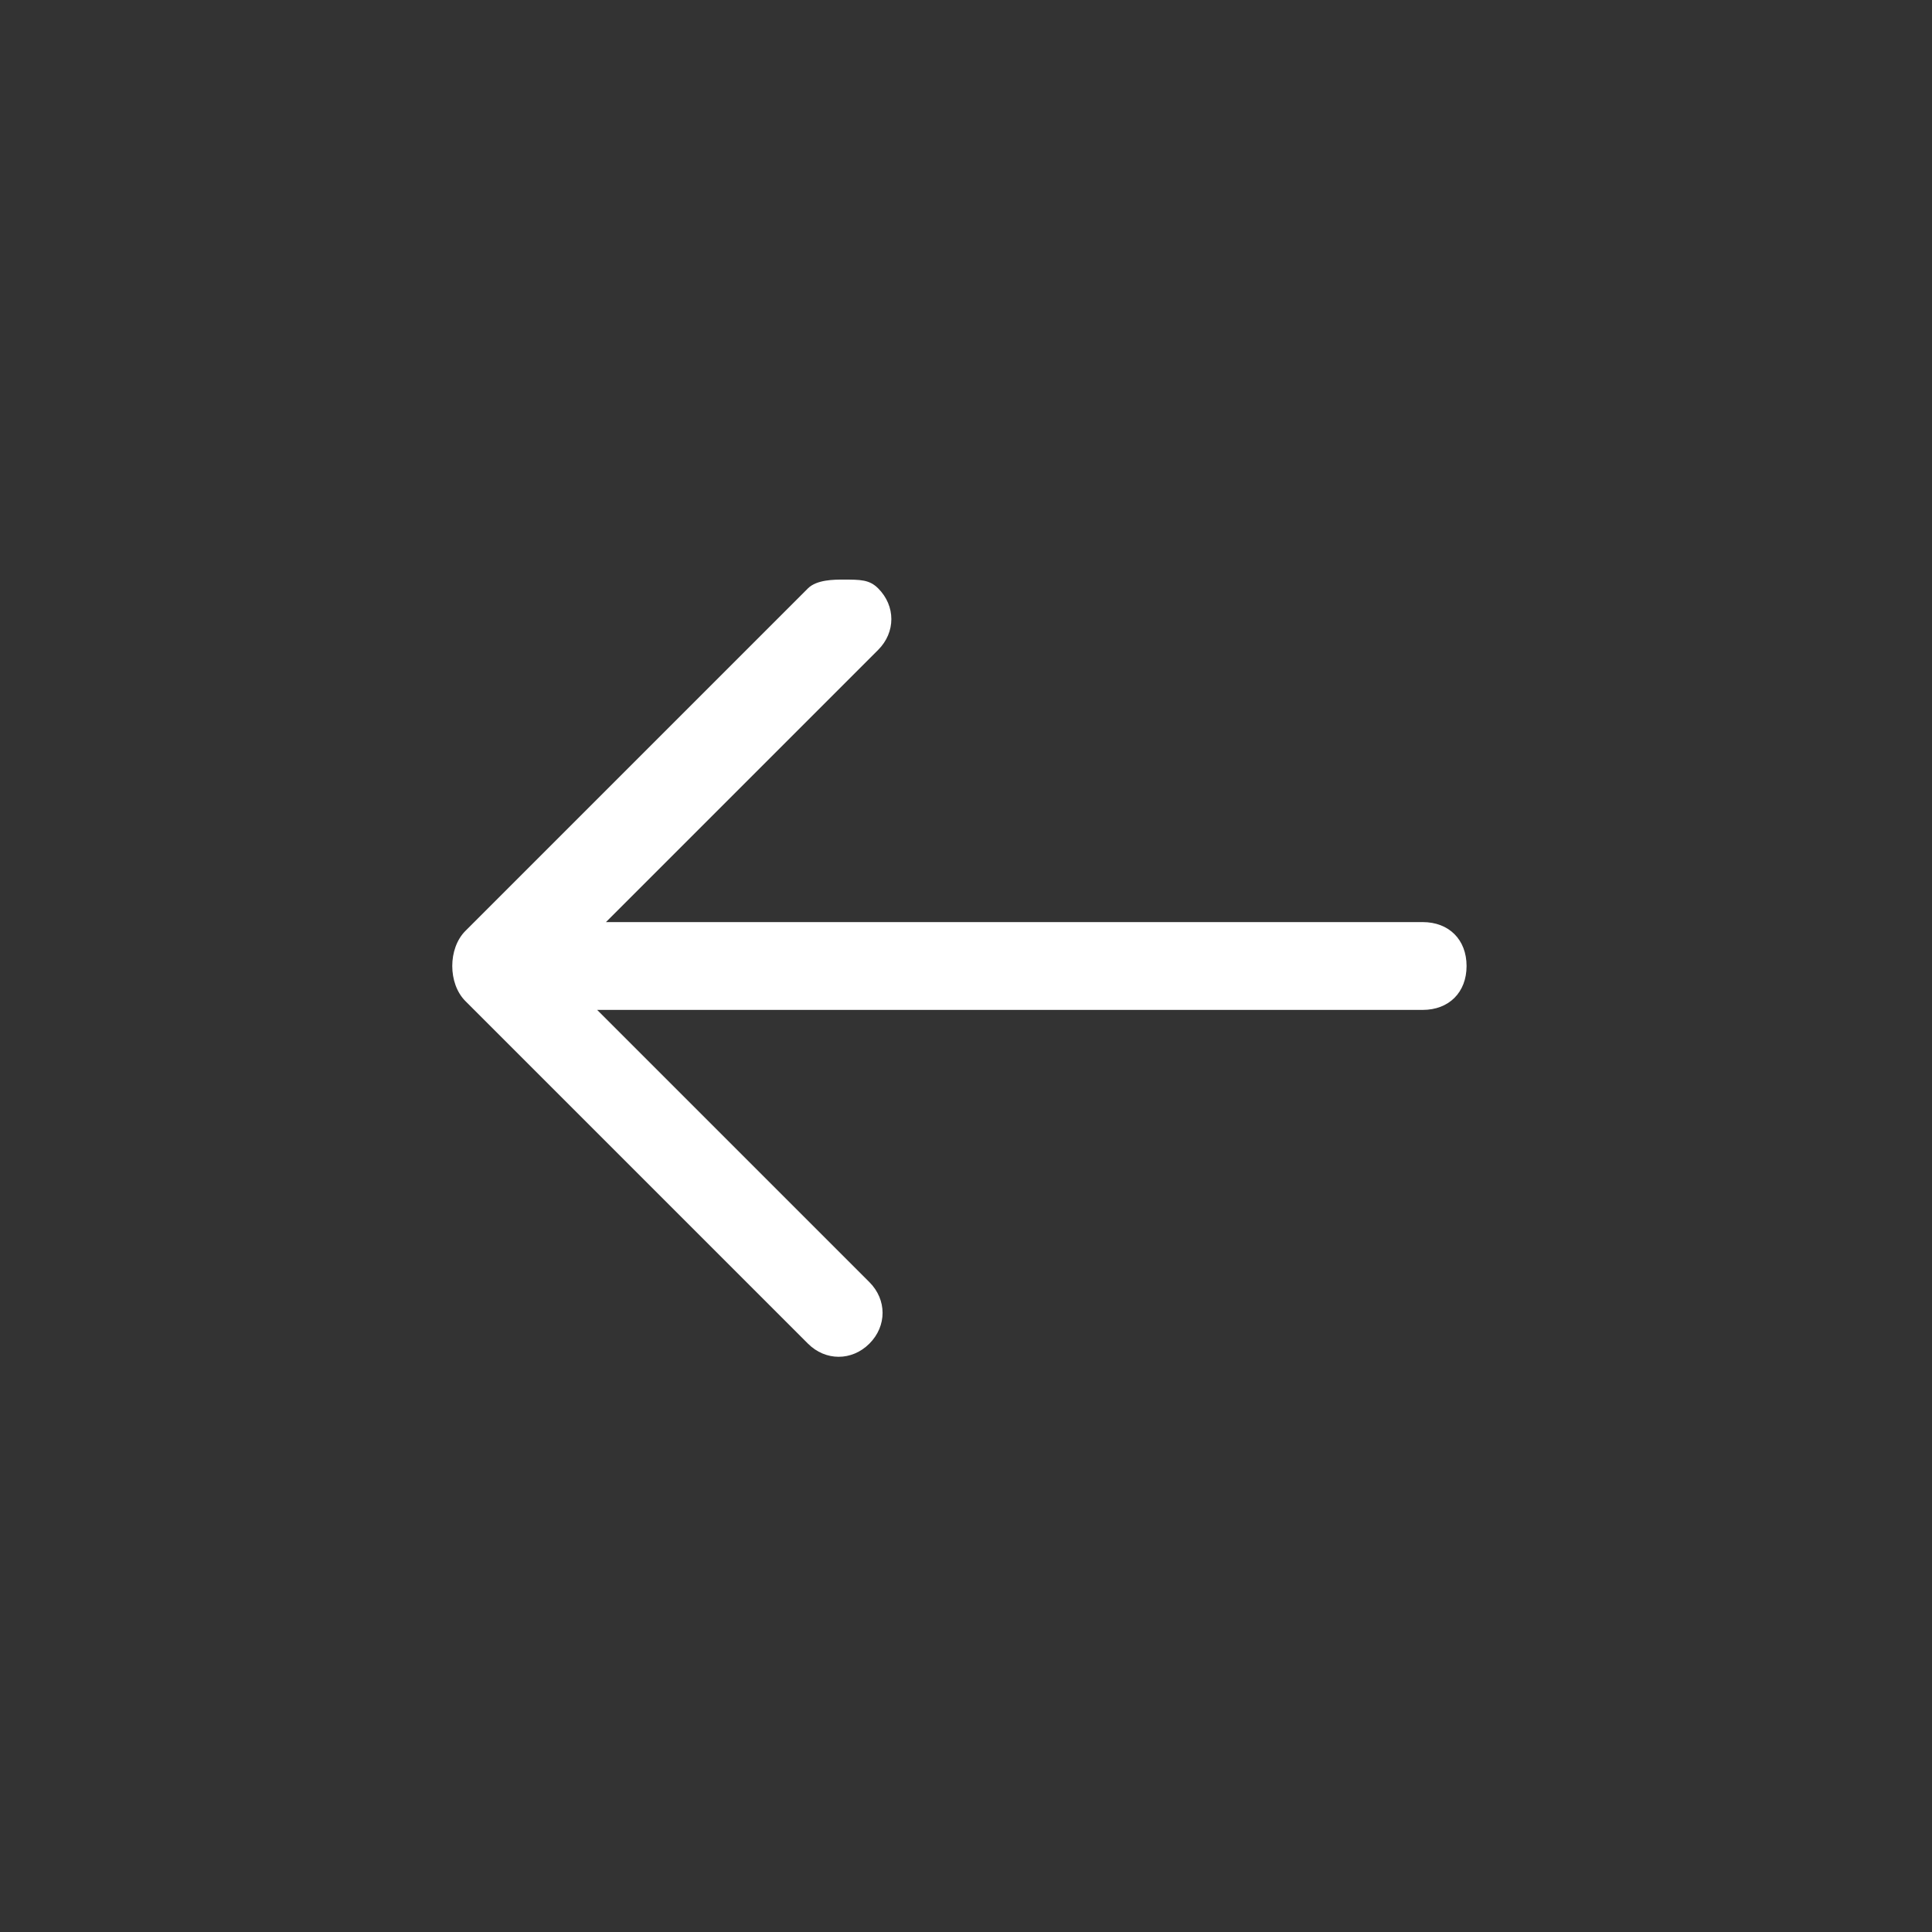 <?xml version="1.0" encoding="utf-8"?>
<!-- Generator: Adobe Illustrator 21.0.0, SVG Export Plug-In . SVG Version: 6.00 Build 0)  -->
<svg version="1.2" baseProfile="tiny" id="Layer_1" xmlns="http://www.w3.org/2000/svg" xmlns:xlink="http://www.w3.org/1999/xlink"
	 x="0px" y="0px" width="22px" height="22px" viewBox="0 0 22 22" xml:space="preserve">
<rect x="0" y="0" width="22" height="22" fill="#333333" stroke="none"/>
<path fill="#FFFFFF" d="M5.3,11.4l3.9,3.9c0.2,0.2,0.5,0.2,0.7,0c0.2-0.2,0.2-0.5,0-0.7l-3.1-3.1h9.4c0.3,0,0.5-0.2,0.5-0.5
	s-0.2-0.5-0.5-0.5H6.9L10,7.4c0.2-0.2,0.2-0.5,0-0.7C9.9,6.6,9.8,6.6,9.6,6.6c-0.1,0-0.3,0-0.4,0.1l-3.9,3.9
	C5.1,10.8,5.1,11.2,5.3,11.4z"/>
</svg>
